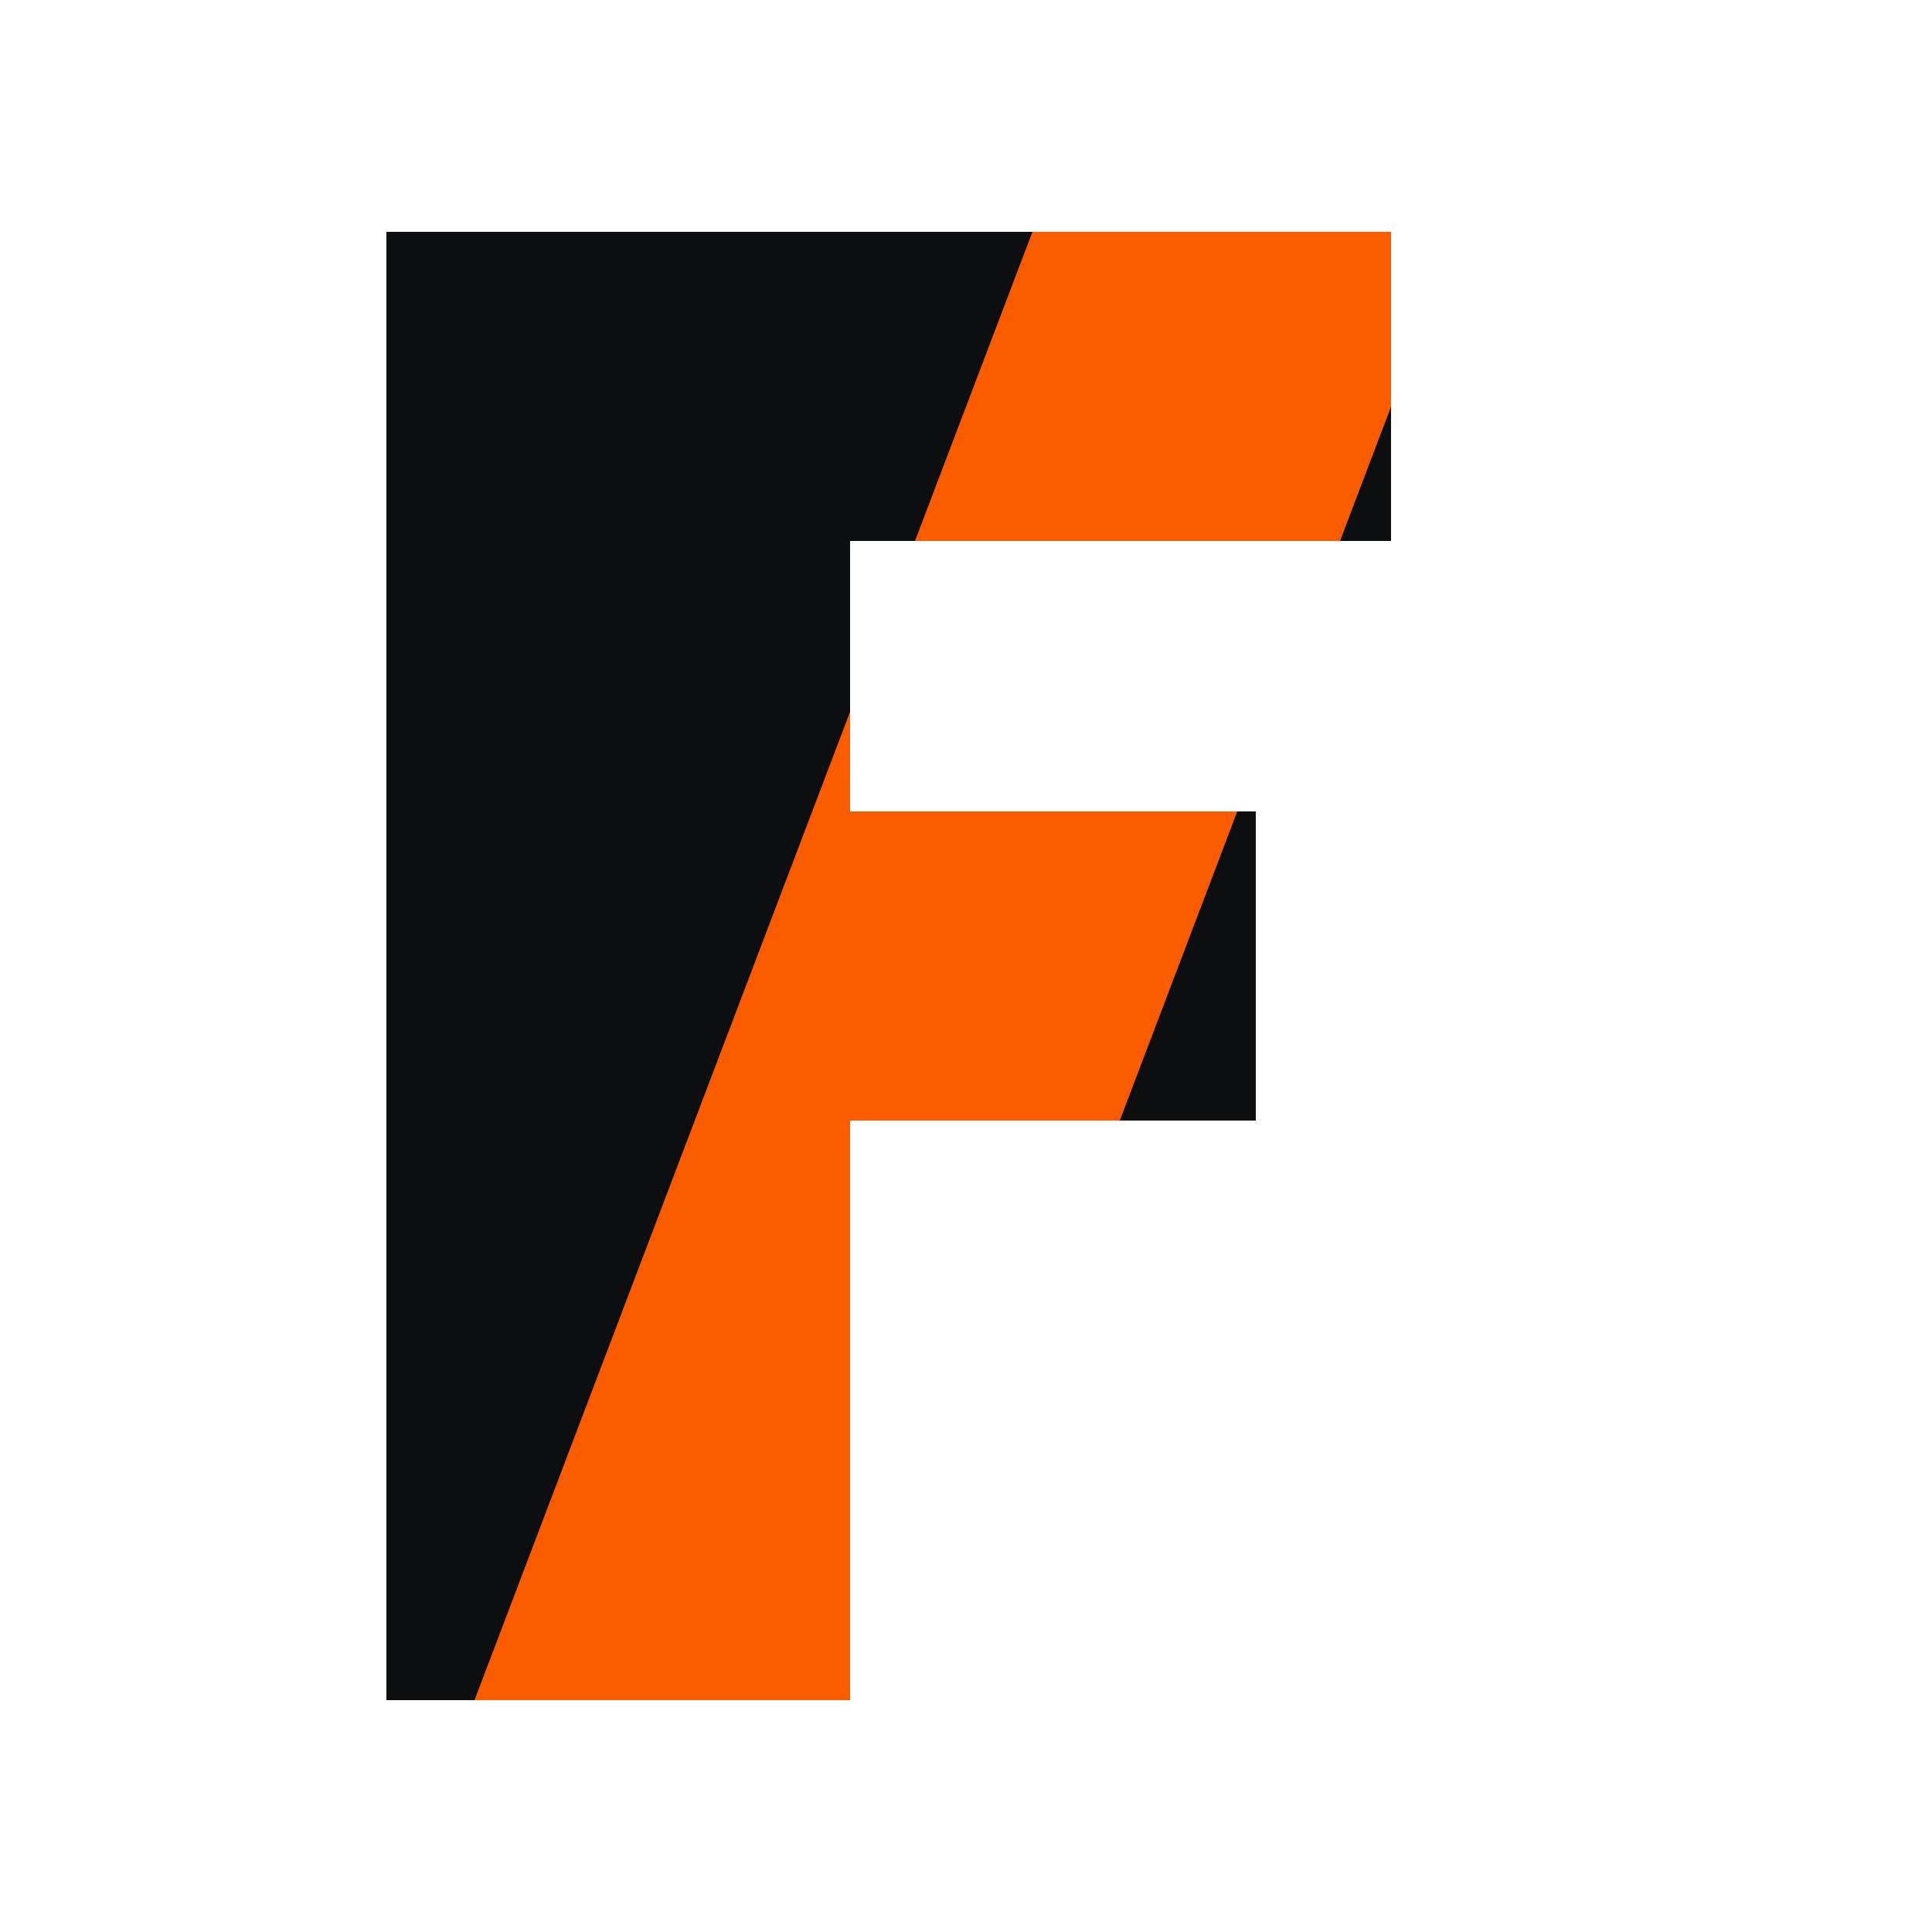 <svg width="32" height="32" viewBox="0 0 100 100" fill="none" xmlns="http://www.w3.org/2000/svg">
  <path d="M20 12 H72 V28 H44 V42 H65 V58 H44 V88 H20 V12Z" fill="#0d0e10"/>
  <clipPath id="fClip">
    <path d="M20 12 H72 V28 H44 V42 H65 V58 H44 V88 H20 V12Z"/>
  </clipPath>
  <path d="M58 0 L80 0 L42 100 L20 100 Z" fill="#fc5c00" clip-path="url(#fClip)"/>
</svg>
